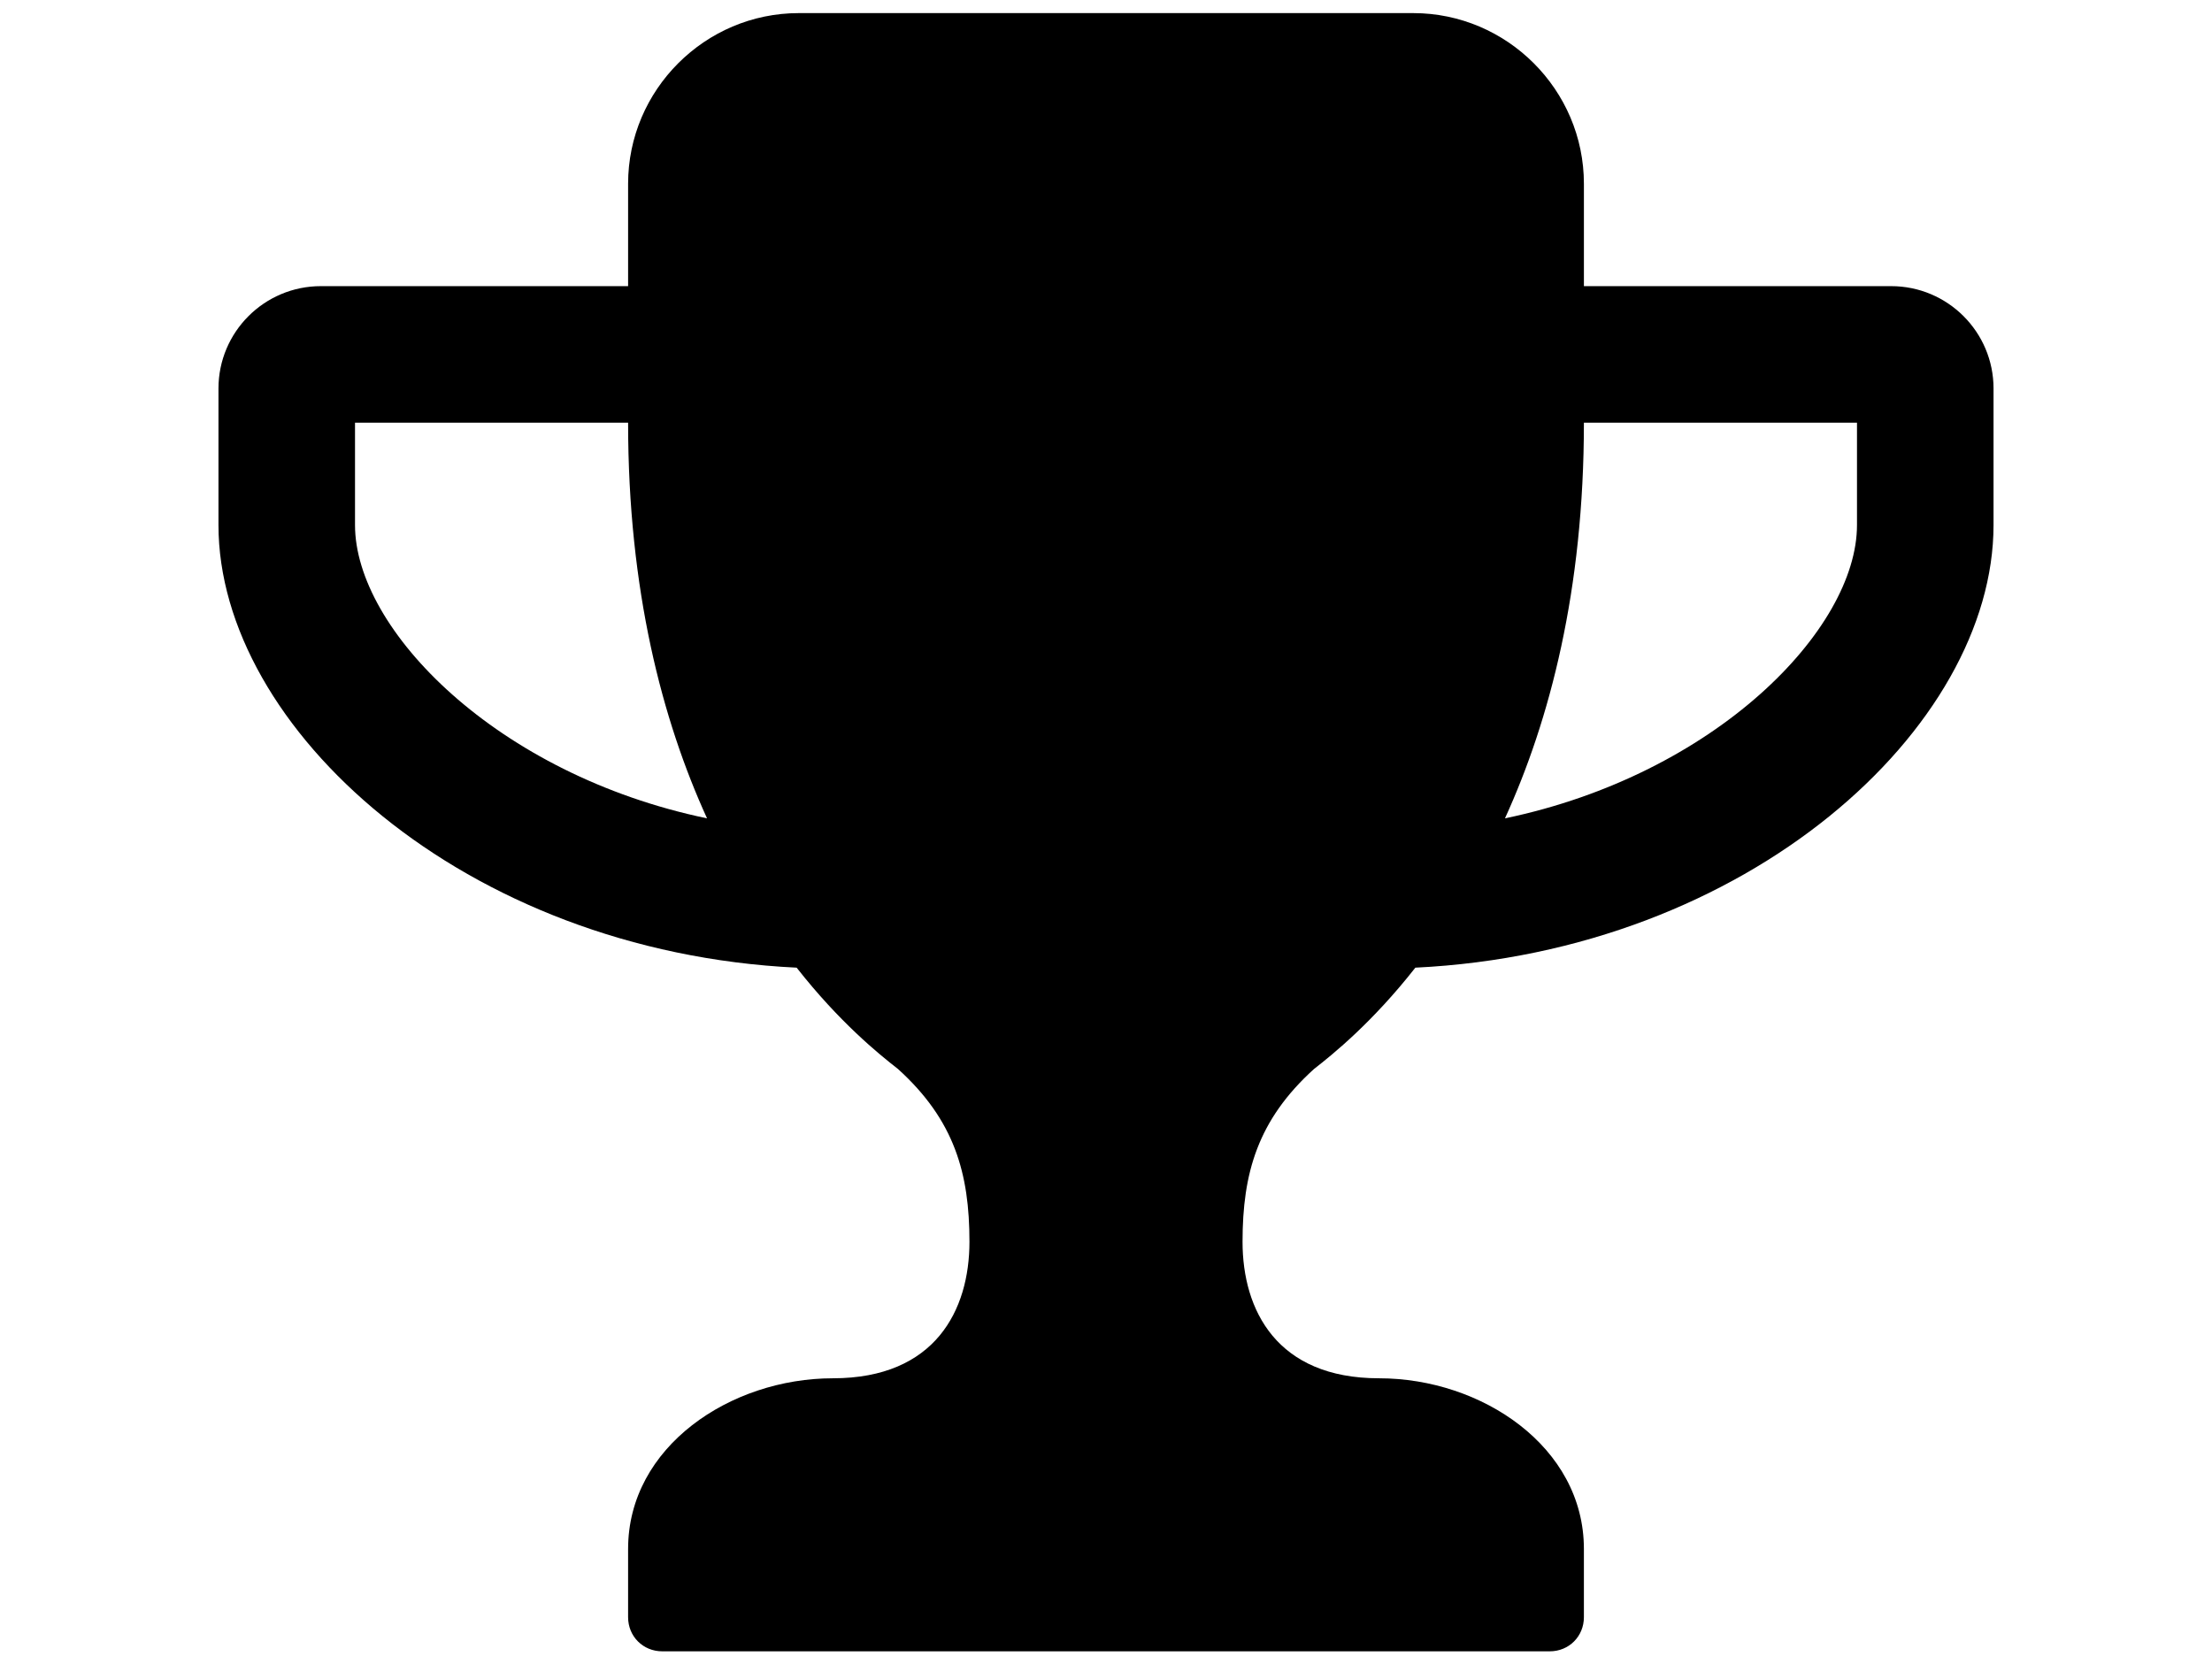 <?xml version="1.0" encoding="UTF-8" standalone="no"?>
<svg
   xmlns:dc="http://purl.org/dc/elements/1.1/"
   xmlns:cc="http://creativecommons.org/ns#"
   xmlns:rdf="http://www.w3.org/1999/02/22-rdf-syntax-ns#"
   xmlns:svg="http://www.w3.org/2000/svg"
   xmlns="http://www.w3.org/2000/svg"
   xmlns:sodipodi="http://sodipodi.sourceforge.net/DTD/sodipodi-0.dtd"
   xmlns:inkscape="http://www.inkscape.org/namespaces/inkscape"
   width="540mm"
   height="406.4mm"
   version="1.1"
   id="svg4"
   sodipodi:docname="trophy.svg"
   inkscape:version="0.92.4 (5da689c313, 2019-01-14)">
  <defs
     id="defs8" />
  <sodipodi:namedview
     pagecolor="#ffffff"
     bordercolor="#666666"
     borderopacity="1"
     objecttolerance="10"
     gridtolerance="10"
     guidetolerance="10"
     inkscape:pageopacity="0"
     inkscape:pageshadow="2"
     inkscape:window-width="1280"
     inkscape:window-height="959"
     id="namedview6"
     showgrid="false"
     units="mm"
     inkscape:zoom="0.15364583"
     inkscape:cx="-484.88136"
     inkscape:cy="768"
     inkscape:window-x="0"
     inkscape:window-y="0"
     inkscape:window-maximized="1"
     inkscape:current-layer="svg4" />
  <path
     d="M 652.362,755.205 C 611.024,664.654 579.528,544.575 579.528,390.048 H 327.56 v 94.488 c 0,96.457 130.905,230.315 324.803,270.669 z M 1713.385,484.536 v -94.488 h -251.968 c 0,154.527 -31.496,274.606 -72.835,365.157 193.897,-40.354 324.803,-174.212 324.803,-270.669 z m 125.984,-125.984 v 125.984 c 0,187.008 -226.378,393.7 -533.464,408.464 -39.37,50.197 -75.787,79.724 -93.504,93.504 -52.165,47.244 -65.945,96.457 -65.945,159.449 0,62.992 31.496,125.984 125.984,125.984 94.488,0 188.976,62.992 188.976,157.48 v 62.992 c 0,17.716 -13.78,31.496 -31.496,31.496 H 611.024 c -17.717,0 -31.496,-13.78 -31.496,-31.496 v -62.992 c 0,-94.488 94.488,-157.48 188.976,-157.48 94.488,0 125.984,-62.992 125.984,-125.984 0,-62.992 -13.78,-112.205 -65.945,-159.449 -17.717,-13.78 -54.134,-43.307 -93.504,-93.504 C 427.953,878.236 201.575,671.543 201.575,484.536 V 358.552 c 0,-52.165 42.323,-94.488 94.488,-94.488 H 579.528 v -94.488 c 0,-86.614 70.866,-157.48 157.48,-157.48 h 566.929 c 86.614,0 157.48,70.866 157.48,157.48 v 94.488 h 283.464 c 52.165,0 94.488,42.323 94.488,94.488 z"
     id="path2"
     inkscape:connector-curvature="0"
     style="stroke-width:0.984" />
</svg>
